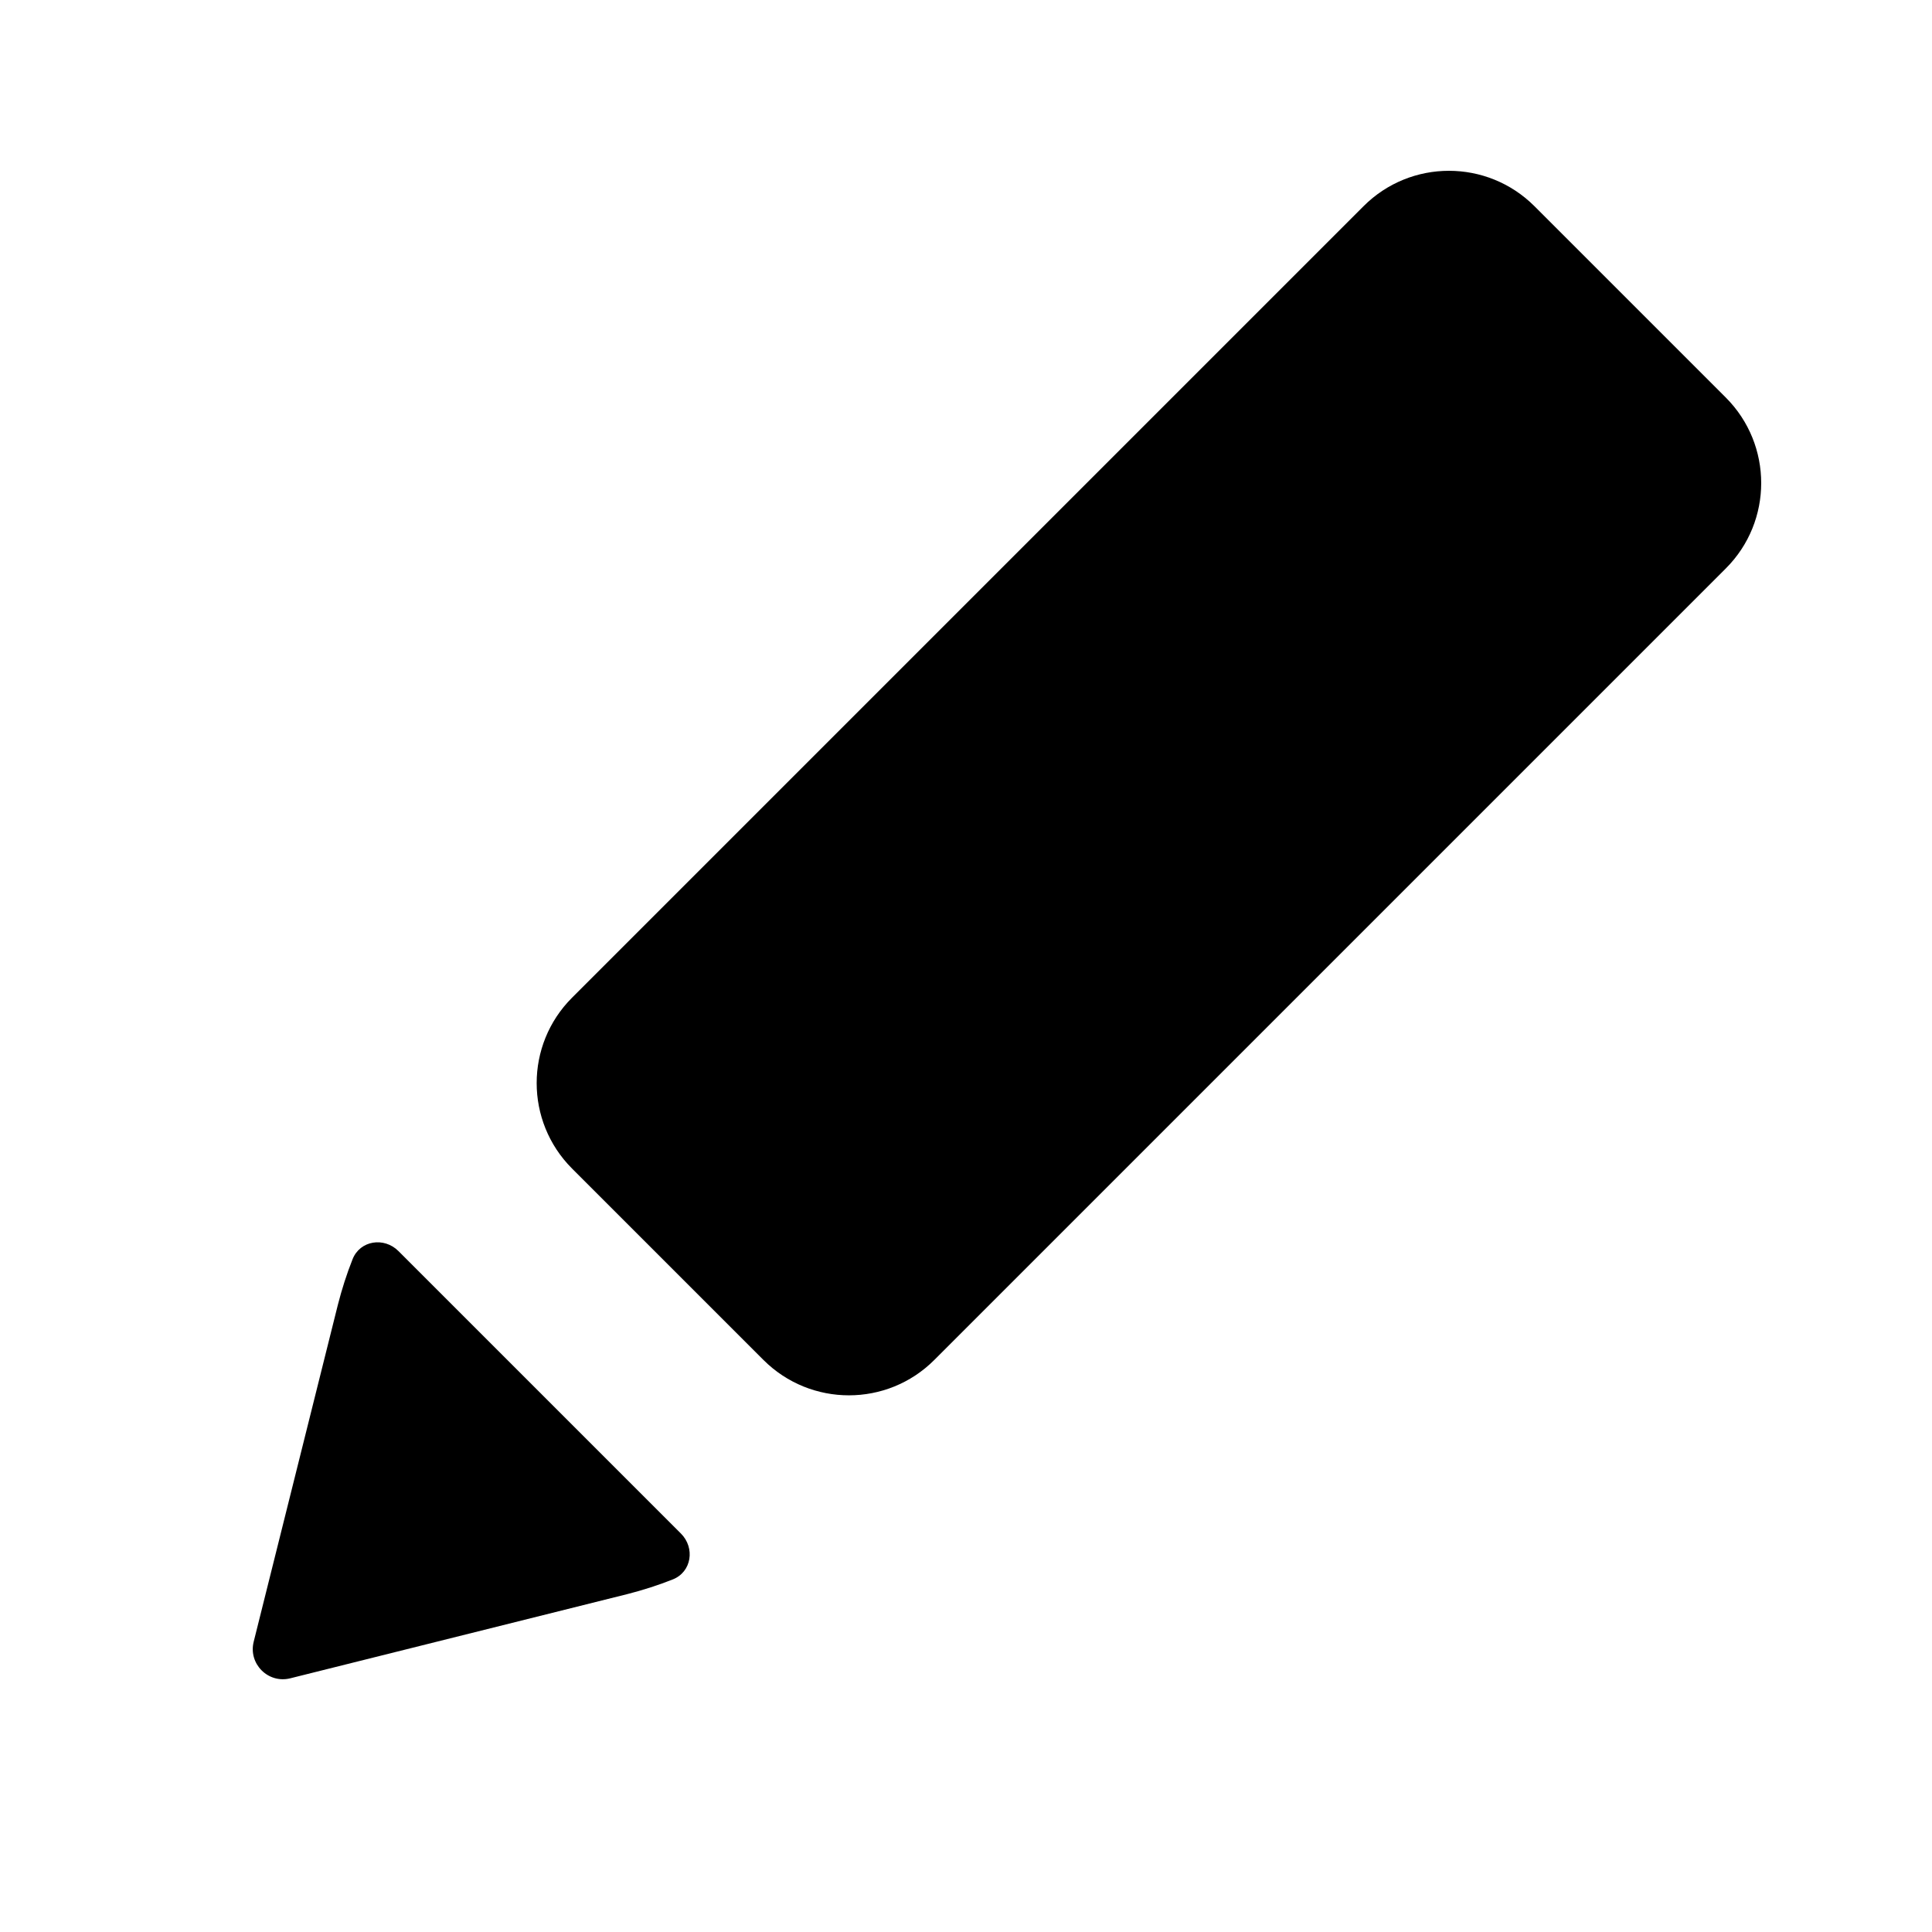 <svg width="16" height="16" viewBox="0 0 16 16" fill="none" xmlns="http://www.w3.org/2000/svg">
<path d="M2.101 13.596L2.798 10.806C2.831 10.677 2.871 10.551 2.92 10.428C2.982 10.272 3.181 10.242 3.3 10.361L5.639 12.7C5.758 12.819 5.728 13.018 5.572 13.08C5.449 13.129 5.323 13.169 5.194 13.202L2.404 13.899C2.221 13.945 2.055 13.779 2.101 13.596Z" fill="black"/>
<path d="M6.323 11.263C6.714 11.653 7.347 11.653 7.737 11.263L14.293 4.707C14.683 4.317 14.683 3.684 14.293 3.293L12.707 1.707C12.316 1.317 11.683 1.317 11.293 1.707L4.737 8.263C4.347 8.653 4.347 9.286 4.737 9.677L6.323 11.263Z" fill="black"/>
</svg>
